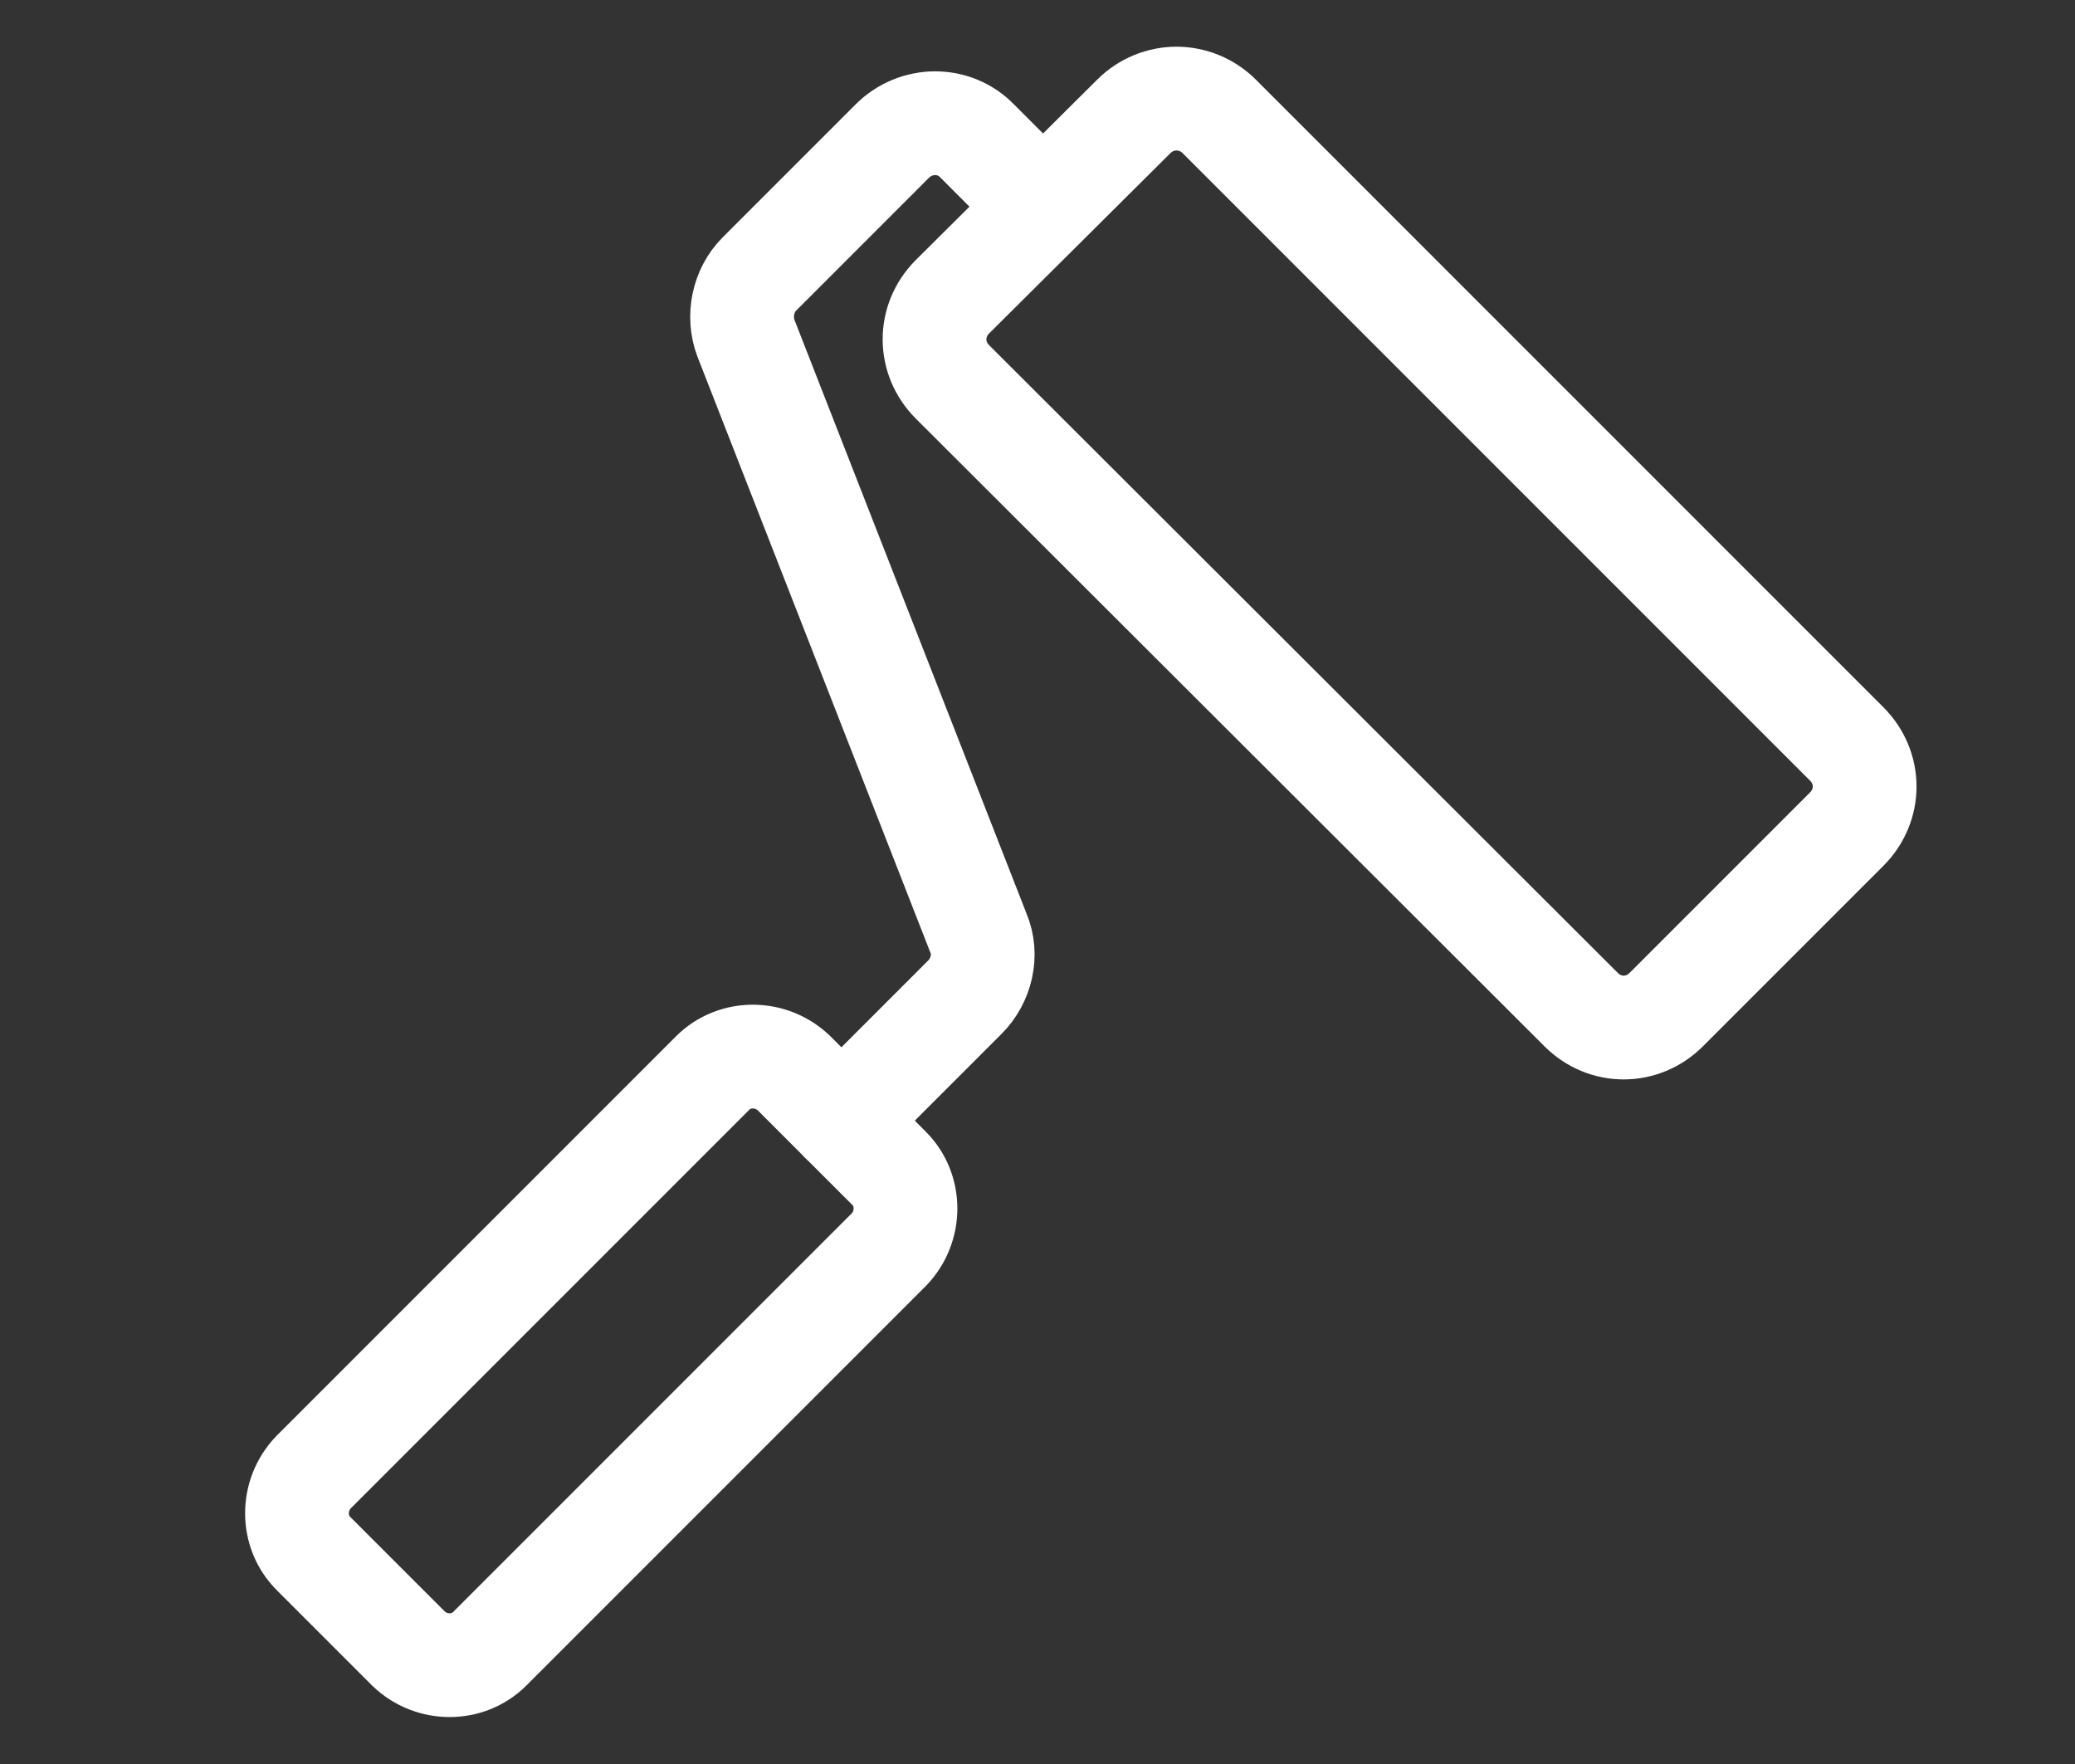 <svg xmlns="http://www.w3.org/2000/svg" xmlns:xlink="http://www.w3.org/1999/xlink" x="0px" y="0px" viewBox="0 0 200 170" style="enable-background:new 0 0 200 170;" xml:space="preserve">
<rect x="0" y="0" width="200" height="170" fill="#333333" stroke="none"/>
<style type="text/css">
	.st0{display:none;}
	.st1{display:inline;}
	.st2{fill:#094C96;}
	.st3{display:inline;fill:none;stroke:#FFFFFF;stroke-width:10;stroke-linecap:round;stroke-linejoin:round;stroke-miterlimit:10;}
	.st4{display:inline;fill:#FFFFFF;stroke:#FFFFFF;stroke-miterlimit:10;}
	.st5{fill:none;stroke:#FFFFFF;stroke-width:10;stroke-linecap:round;stroke-linejoin:round;stroke-miterlimit:10;}
</style>
<g id="Capa_3" class="st0">
	<g class="st1">
		<rect x="4.1" y="-6.5" class="st2" width="200" height="183"></rect>
	</g>
</g>
<g id="Capa_2">
	<g id="pinturaplastica" class="st0">
		<rect x="22.6" y="10.2" class="st3" width="155.8" height="47.4"></rect>
		<line class="st3" x1="22.6" y1="34" x2="178.4" y2="34"></line>
		<path class="st3" d="M178.4,44.1h6.8c3.7,0,6.8,3,6.8,6.8v27.7c0,1.8-0.7,3.5-2,4.8L153.2,120c-1.3,1.3-3,2-4.8,2h-14.1"></path>
		<path class="st3" d="M22.6,44.1h-6.8c-3.7,0-6.8,3-6.8,6.8v27.7c0,1.8,0.7,3.5,2,4.8L47.7,120c1.3,1.3,3,2,4.8,2h14.1"></path>
		<line class="st3" x1="168.2" y1="57.7" x2="168.2" y2="88.1"></line>
		<line class="st3" x1="32.7" y1="57.7" x2="32.7" y2="88.1"></line>
		<polyline class="st3" points="168.2,105.1 168.2,159.2 32.7,159.2 32.7,105.1   "></polyline>
		<rect x="66.6" y="111.8" class="st3" width="67.7" height="20.3"></rect>
	</g>
	<g id="preparaciones" class="st0">
		<path class="st4" d="M43.5,137.9c-1.4,1-2.2,2.6-2.2,4.5c0,3.1,2.5,5.6,5.6,5.6c1.8,0,3.5-0.9,4.5-2.2c0.7-0.9,1.1-2.1,1.1-3.4    c0-3.1-2.5-5.6-5.6-5.6C45.6,136.8,44.4,137.2,43.5,137.9z"></path>
		
			<rect x="83.7" y="85.8" transform="matrix(0.707 -0.707 0.707 0.707 -42.255 93.357)" class="st3" width="15.8" height="23.7"></rect>
		<path class="st3" d="M94.4,111.7l-31.9,42.5l0,0c-3.5,4.8-9.3,7.8-15.7,7.8c-10.8,0-19.6-8.8-19.6-19.6c0-6.4,3.1-12.1,7.8-15.7    l0,0l42.5-31.9"></path>
		<path class="st3" d="M88.8,83.7c5.5-20.2,15.5-39,29.3-54.9L133.5,11l44.7,44.7l-17.9,15.5C144.5,85,125.8,95,105.5,100.5"></path>
	</g>
	<g id="imprimaciones">
		<path class="st5" d="M30.2,149.7c-2.1-2.1-2.1-5.6,0-7.8l38.5-38.5c2.1-2.1,5.6-2.1,7.8,0l9.2,9.2c2.1,2.1,2.1,5.6,0,7.8    l-38.5,38.5c-2.1,2.1-5.6,2.1-7.8,0L30.2,149.7z"></path>
		<path class="st5" d="M109.3,11.2c1.1-1.1,2.6-1.7,4.1-1.7c1.5,0,3,0.6,4.1,1.7l60.5,60.5c2.3,2.3,2.3,5.9,0,8.2l-17.4,17.4    c-2.3,2.3-5.9,2.3-8.2,0L91.8,36.8c-2.3-2.3-2.3-5.9,0-8.2L109.3,11.2z"></path>
		<path class="st5" d="M81.1,108l11.9-11.9c1.6-1.6,2.2-4.1,1.3-6.2L71.9,32.6c-0.8-2.1-0.3-4.6,1.3-6.2L86,13.6    c2.3-2.3,6-2.3,8.2,0l6.3,6.3"></path>
	</g>
</g>
<g id="Capa_1">
</g>
</svg>